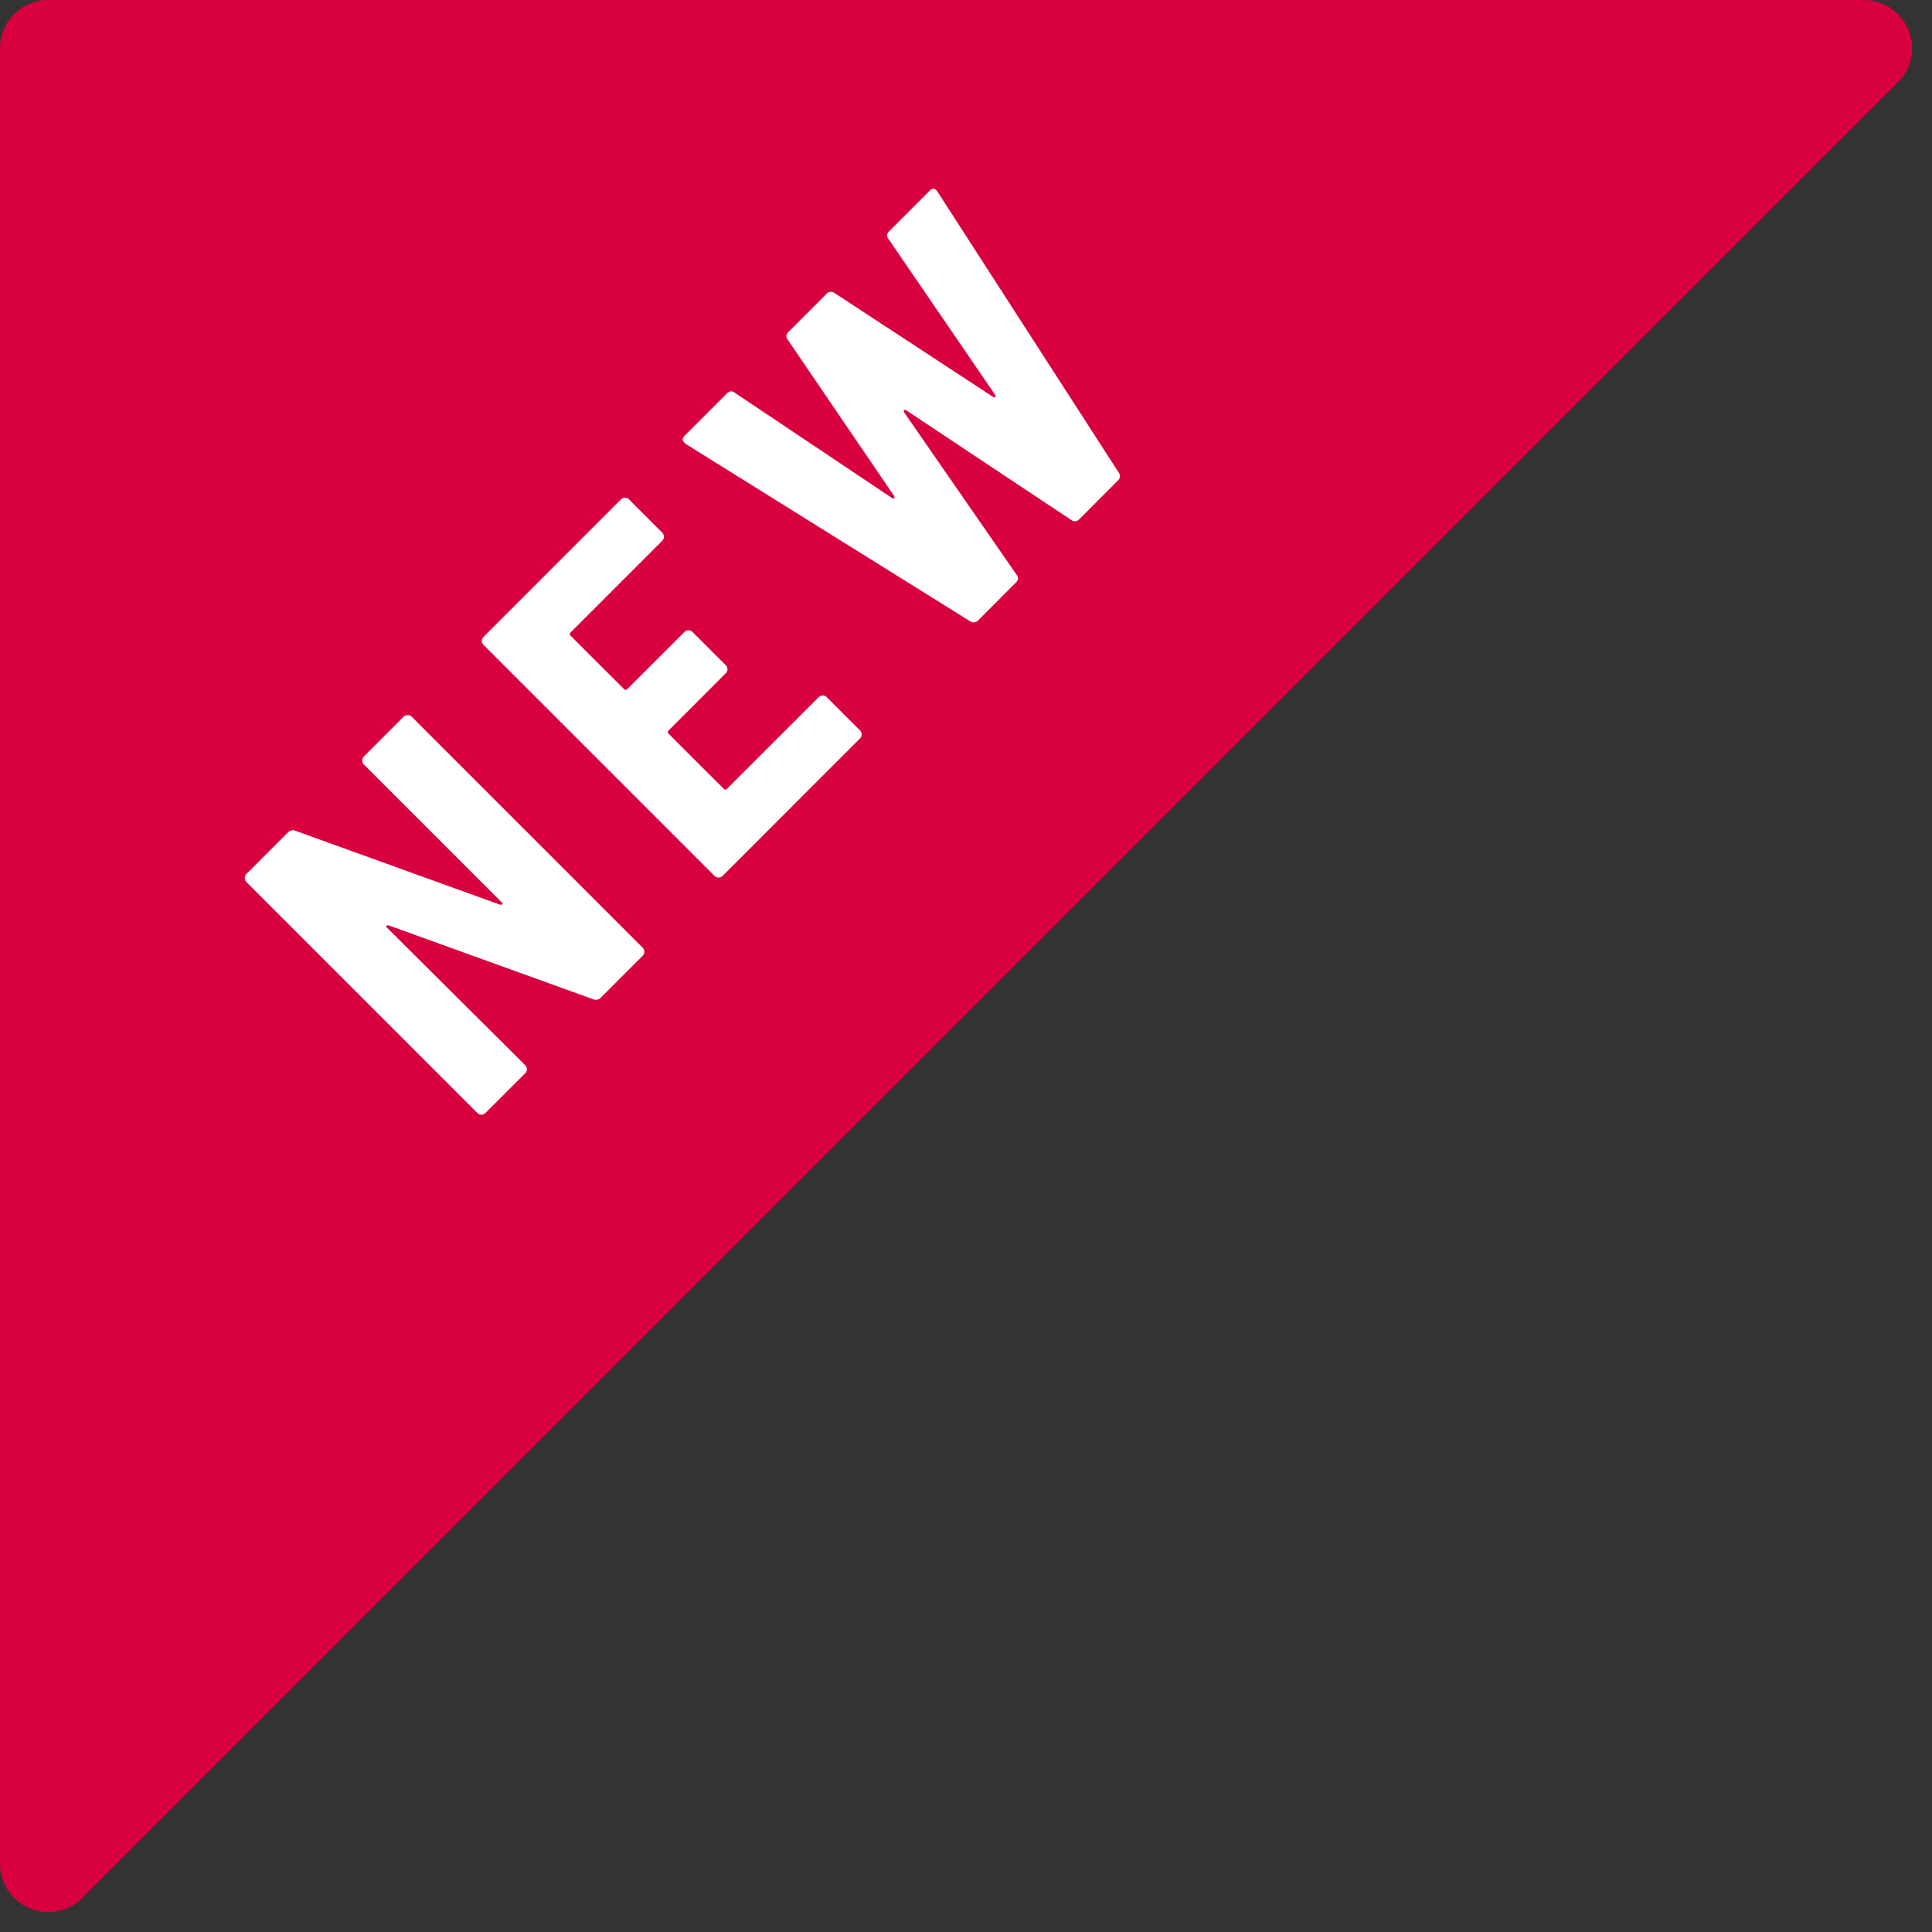<svg width="40" height="40" viewBox="0 0 40 40" xmlns="http://www.w3.org/2000/svg"><rect x="0" y="0" width="40" height="40" fill="#333333" stroke="none"/><g fill="none" fill-rule="evenodd"><path d="M1 0h37.586a1 1 0 01.707 1.707L1.707 39.293A1 1 0 010 38.586V1a1 1 0 011-1z" fill="#D90040"/><path d="M10.873 22.222a.116.116 0 00.035-.084.116.116 0 00-.035-.085L8.016 19.21c-.019-.019-.024-.033-.014-.042.01-.01.026-.012.05-.007l4.228 1.527a.142.142 0 00.162-.035l.863-.863a.116.116 0 00.035-.085.116.116 0 00-.035-.085l-4.78-4.78a.116.116 0 00-.085-.035.116.116 0 00-.085.035l-.82.82a.116.116 0 00-.035.085c0 .033.012.062.035.085l2.85 2.85c.019.019.023.033.014.042-.01.01-.026.012-.05.007l-4.228-1.527a.142.142 0 00-.163.035l-.855.856a.116.116 0 00-.036.085c0 .033.012.061.036.085l4.78 4.78a.116.116 0 00.085.035.116.116 0 00.084-.035l.82-.82zm6.931-6.931a.116.116 0 00.035-.085.116.116 0 00-.035-.085l-.686-.686a.116.116 0 00-.085-.035.116.116 0 00-.084.035l-1.896 1.895c-.023.024-.047.024-.07 0l-1.139-1.138c-.023-.024-.023-.047 0-.07l1.181-1.182a.116.116 0 00.036-.084.116.116 0 00-.036-.085l-.686-.686a.116.116 0 00-.085-.036.116.116 0 00-.084.036l-1.181 1.18c-.024.024-.047.024-.071 0l-1.103-1.102c-.024-.024-.024-.048 0-.071l1.895-1.895a.116.116 0 00.035-.085.116.116 0 00-.035-.085l-.686-.686a.116.116 0 00-.085-.035.116.116 0 00-.085.035l-2.842 2.843a.116.116 0 00-.036.085c0 .033.012.06.036.084l4.78 4.78a.116.116 0 00.085.036.116.116 0 00.085-.035l2.842-2.843zm3.226-3.226c.057-.057.062-.113.014-.17l-2.326-3.359c-.01-.019-.01-.033 0-.042.01-.01.024-.01.043 0l3.415 2.27c.061.042.118.037.17-.014l.799-.8c.051-.051.056-.108.014-.17L19.41 3.969c-.047-.075-.101-.082-.163-.02l-.834.834c-.057.056-.061.113-.014.17l2.206 3.224c.01.019.01.033 0 .042-.01.01-.023.01-.042 0l-3.281-2.15c-.062-.042-.118-.037-.17.015l-.785.785c-.056.056-.061.113-.014.17l2.199 3.23c.01.02.01.034 0 .043-.01.01-.024.01-.042 0l-3.253-2.178c-.057-.047-.113-.042-.17.014l-.87.87c-.051.052-.056.1-.014.142l.029.028 5.897 3.677c.061.033.115.026.163-.021l.777-.778z" fill="#FFF" fill-rule="nonzero"/></g></svg>